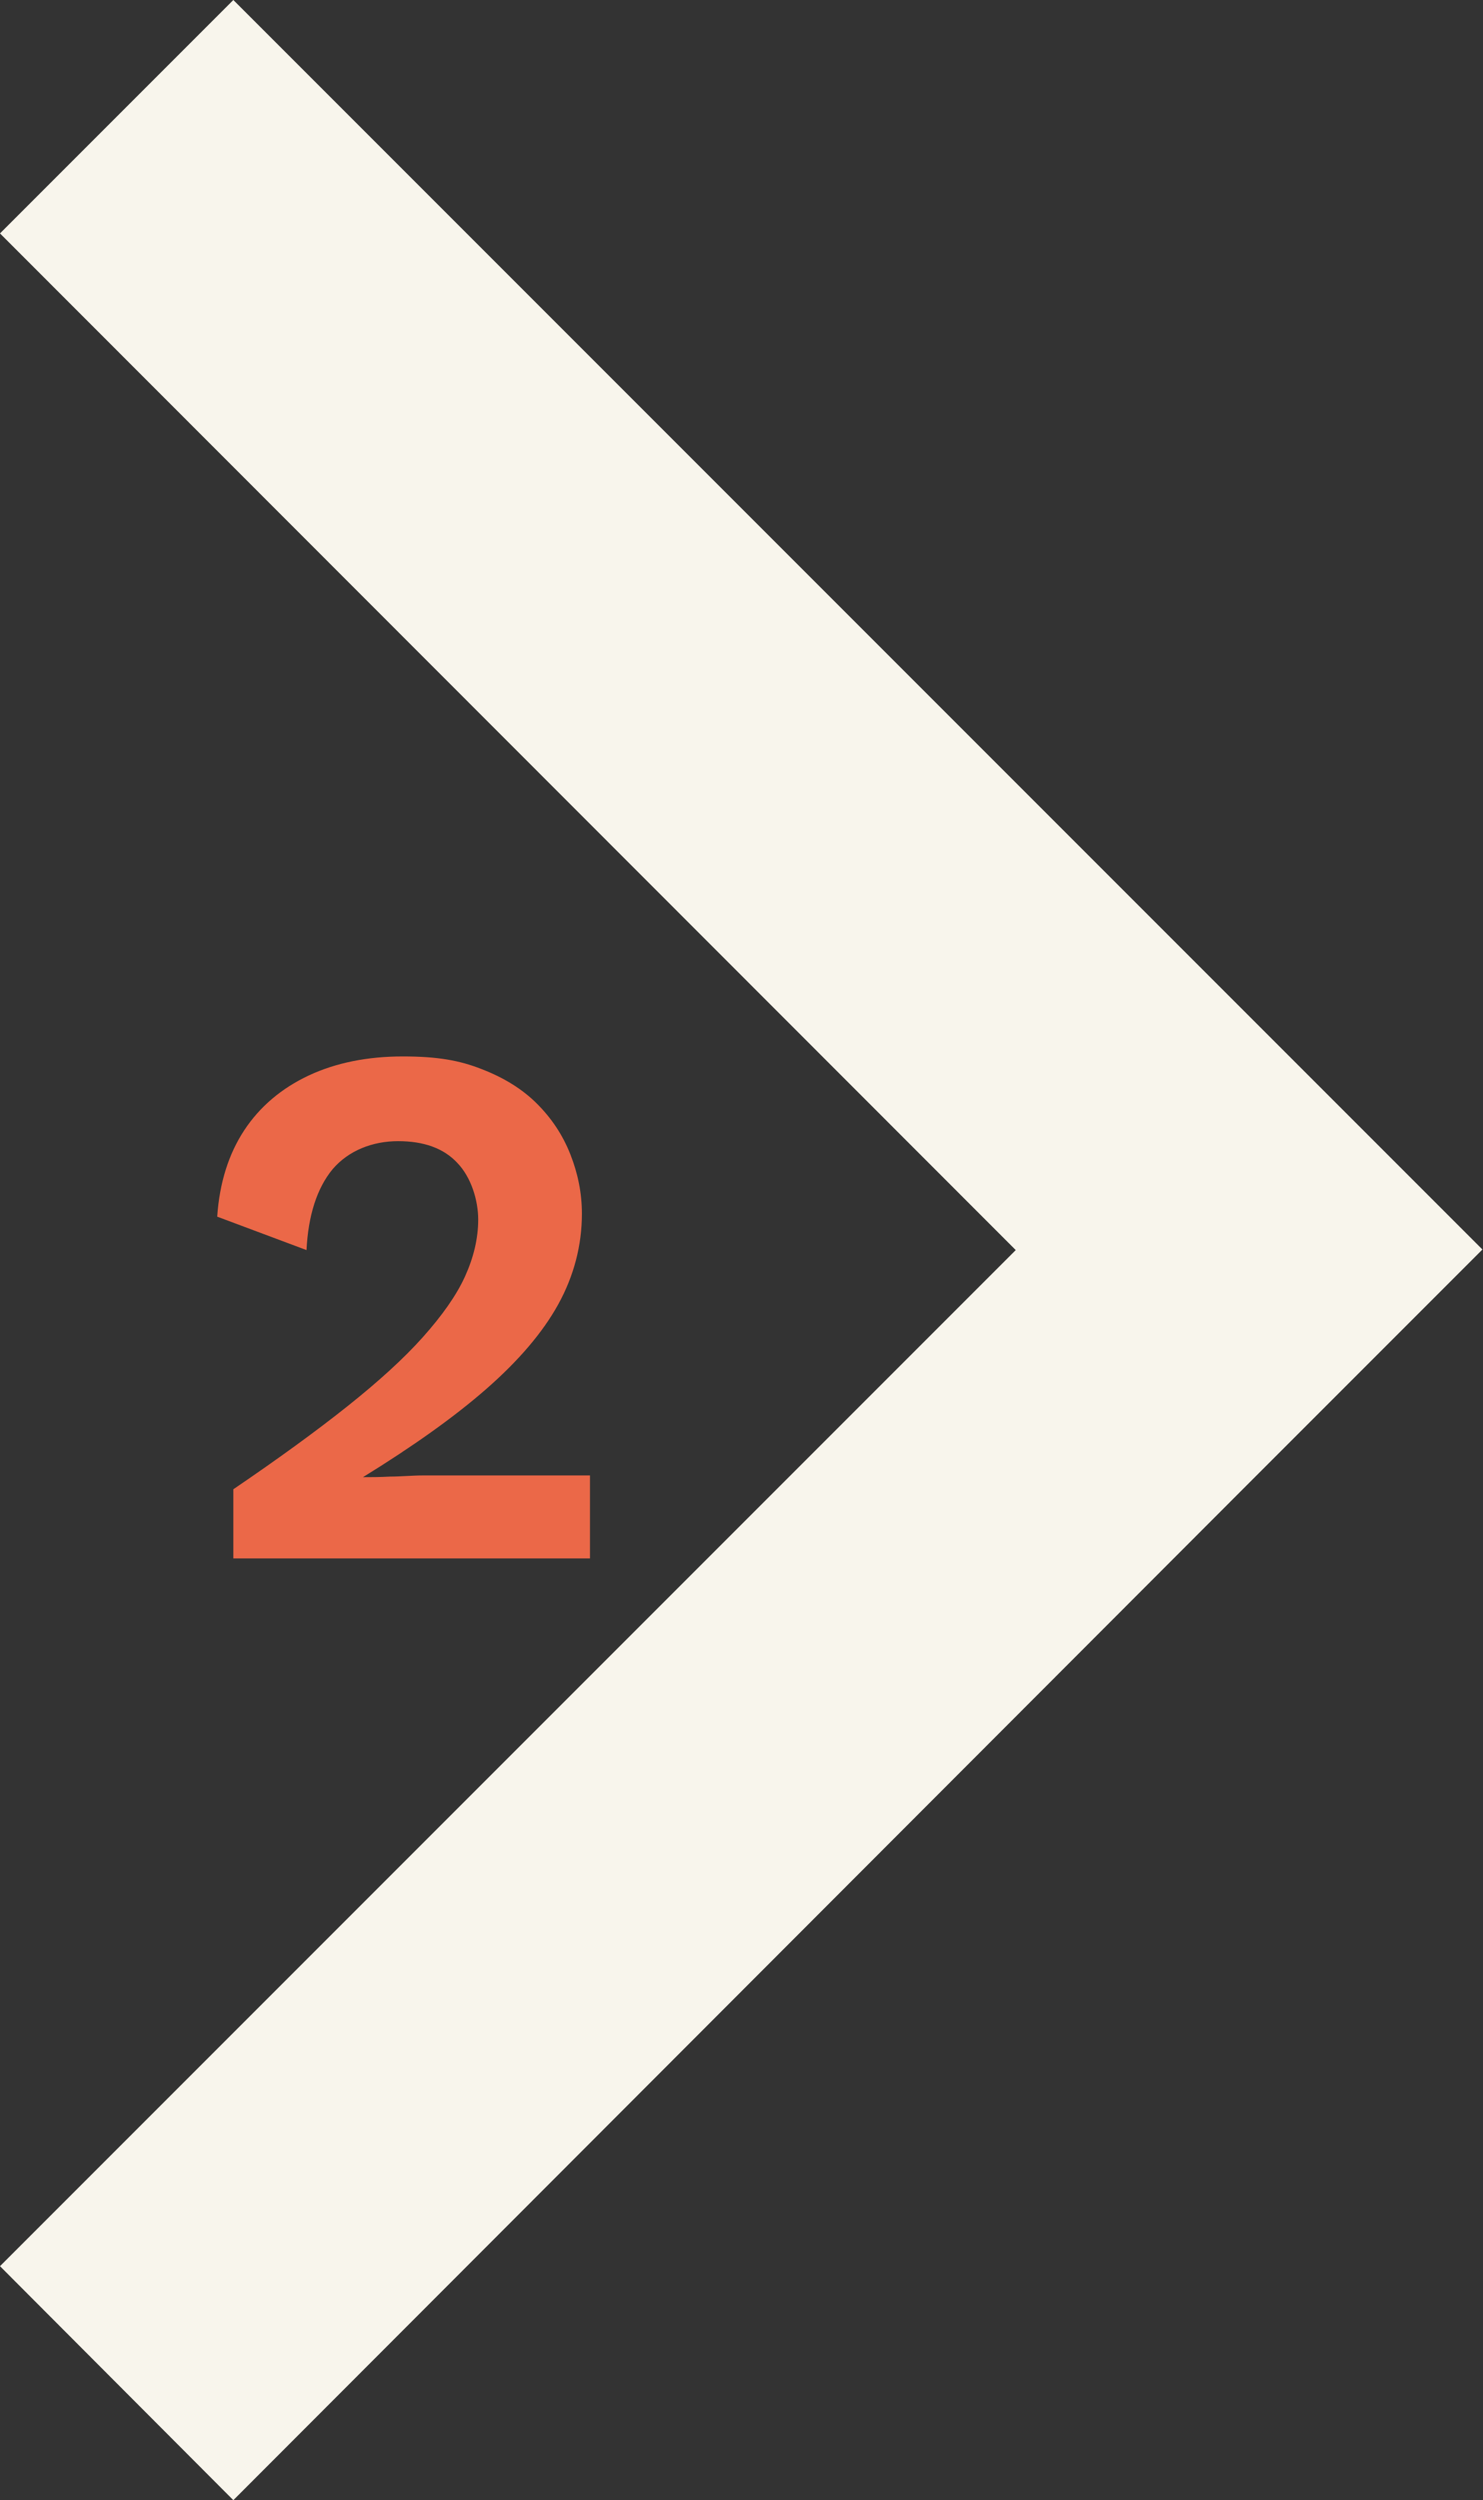<?xml version="1.0" encoding="UTF-8"?>
<svg id="Component_20_1" data-name="Component 20 1" xmlns="http://www.w3.org/2000/svg" version="1.1" viewBox="0 0 257.4 433.8">
  <rect x="0" y="0" width="257.4" height="433.8" fill="#333333" stroke="none"/>
  <defs>
    <style>
      .cls-1 {
        isolation: isolate;
      }

      .cls-2 {
        fill: #eb6848;
      }

      .cls-2, .cls-3 {
        stroke-width: 0px;
      }

      .cls-3 {
        fill: #f8f5ec;
      }
    </style>
  </defs>
  <path id="Union_2" data-name="Union 2" class="cls-3" d="M0,393.2l176.3-176.3L0,40.5,40.5,0l176.3,176.3,40.5,40.5-40.5,40.5L40.5,433.8,0,393.2Z"/>
  <g id="Component_18_1" data-name="Component 18 1">
    <g id="_2" data-name=" 2" class="cls-1">
      <g class="cls-1">
        <path class="cls-2" d="M40.5,270.5v-12.1c7.8-5.3,14.4-10.1,19.8-14.4,5.4-4.3,9.8-8.3,13.1-12,3.3-3.7,5.8-7.2,7.3-10.5,1.5-3.3,2.3-6.6,2.3-9.9s-1.2-7.3-3.6-9.8c-2.4-2.6-5.9-3.8-10.3-3.8s-8.6,1.6-11.4,4.9c-2.7,3.3-4.2,8-4.5,14l-15.5-5.8c.4-5.9,2-10.9,4.7-15,2.7-4.1,6.5-7.3,11.2-9.5,4.7-2.2,10.2-3.3,16.3-3.3s9.9.7,13.7,2.2c3.9,1.5,7.1,3.5,9.6,6,2.6,2.6,4.5,5.5,5.8,8.8,1.3,3.3,2,6.7,2,10.3,0,5.5-1.4,10.8-4.1,15.7-2.7,4.9-6.9,9.8-12.5,14.7-5.6,4.9-12.8,10-21.4,15.3h0c1.3,0,2.9,0,4.7-.1,1.9,0,3.8-.2,5.8-.2,2,0,3.7,0,5.2,0h23.7v14.4h-61.9Z"/>
      </g>
    </g>
  </g>
</svg>